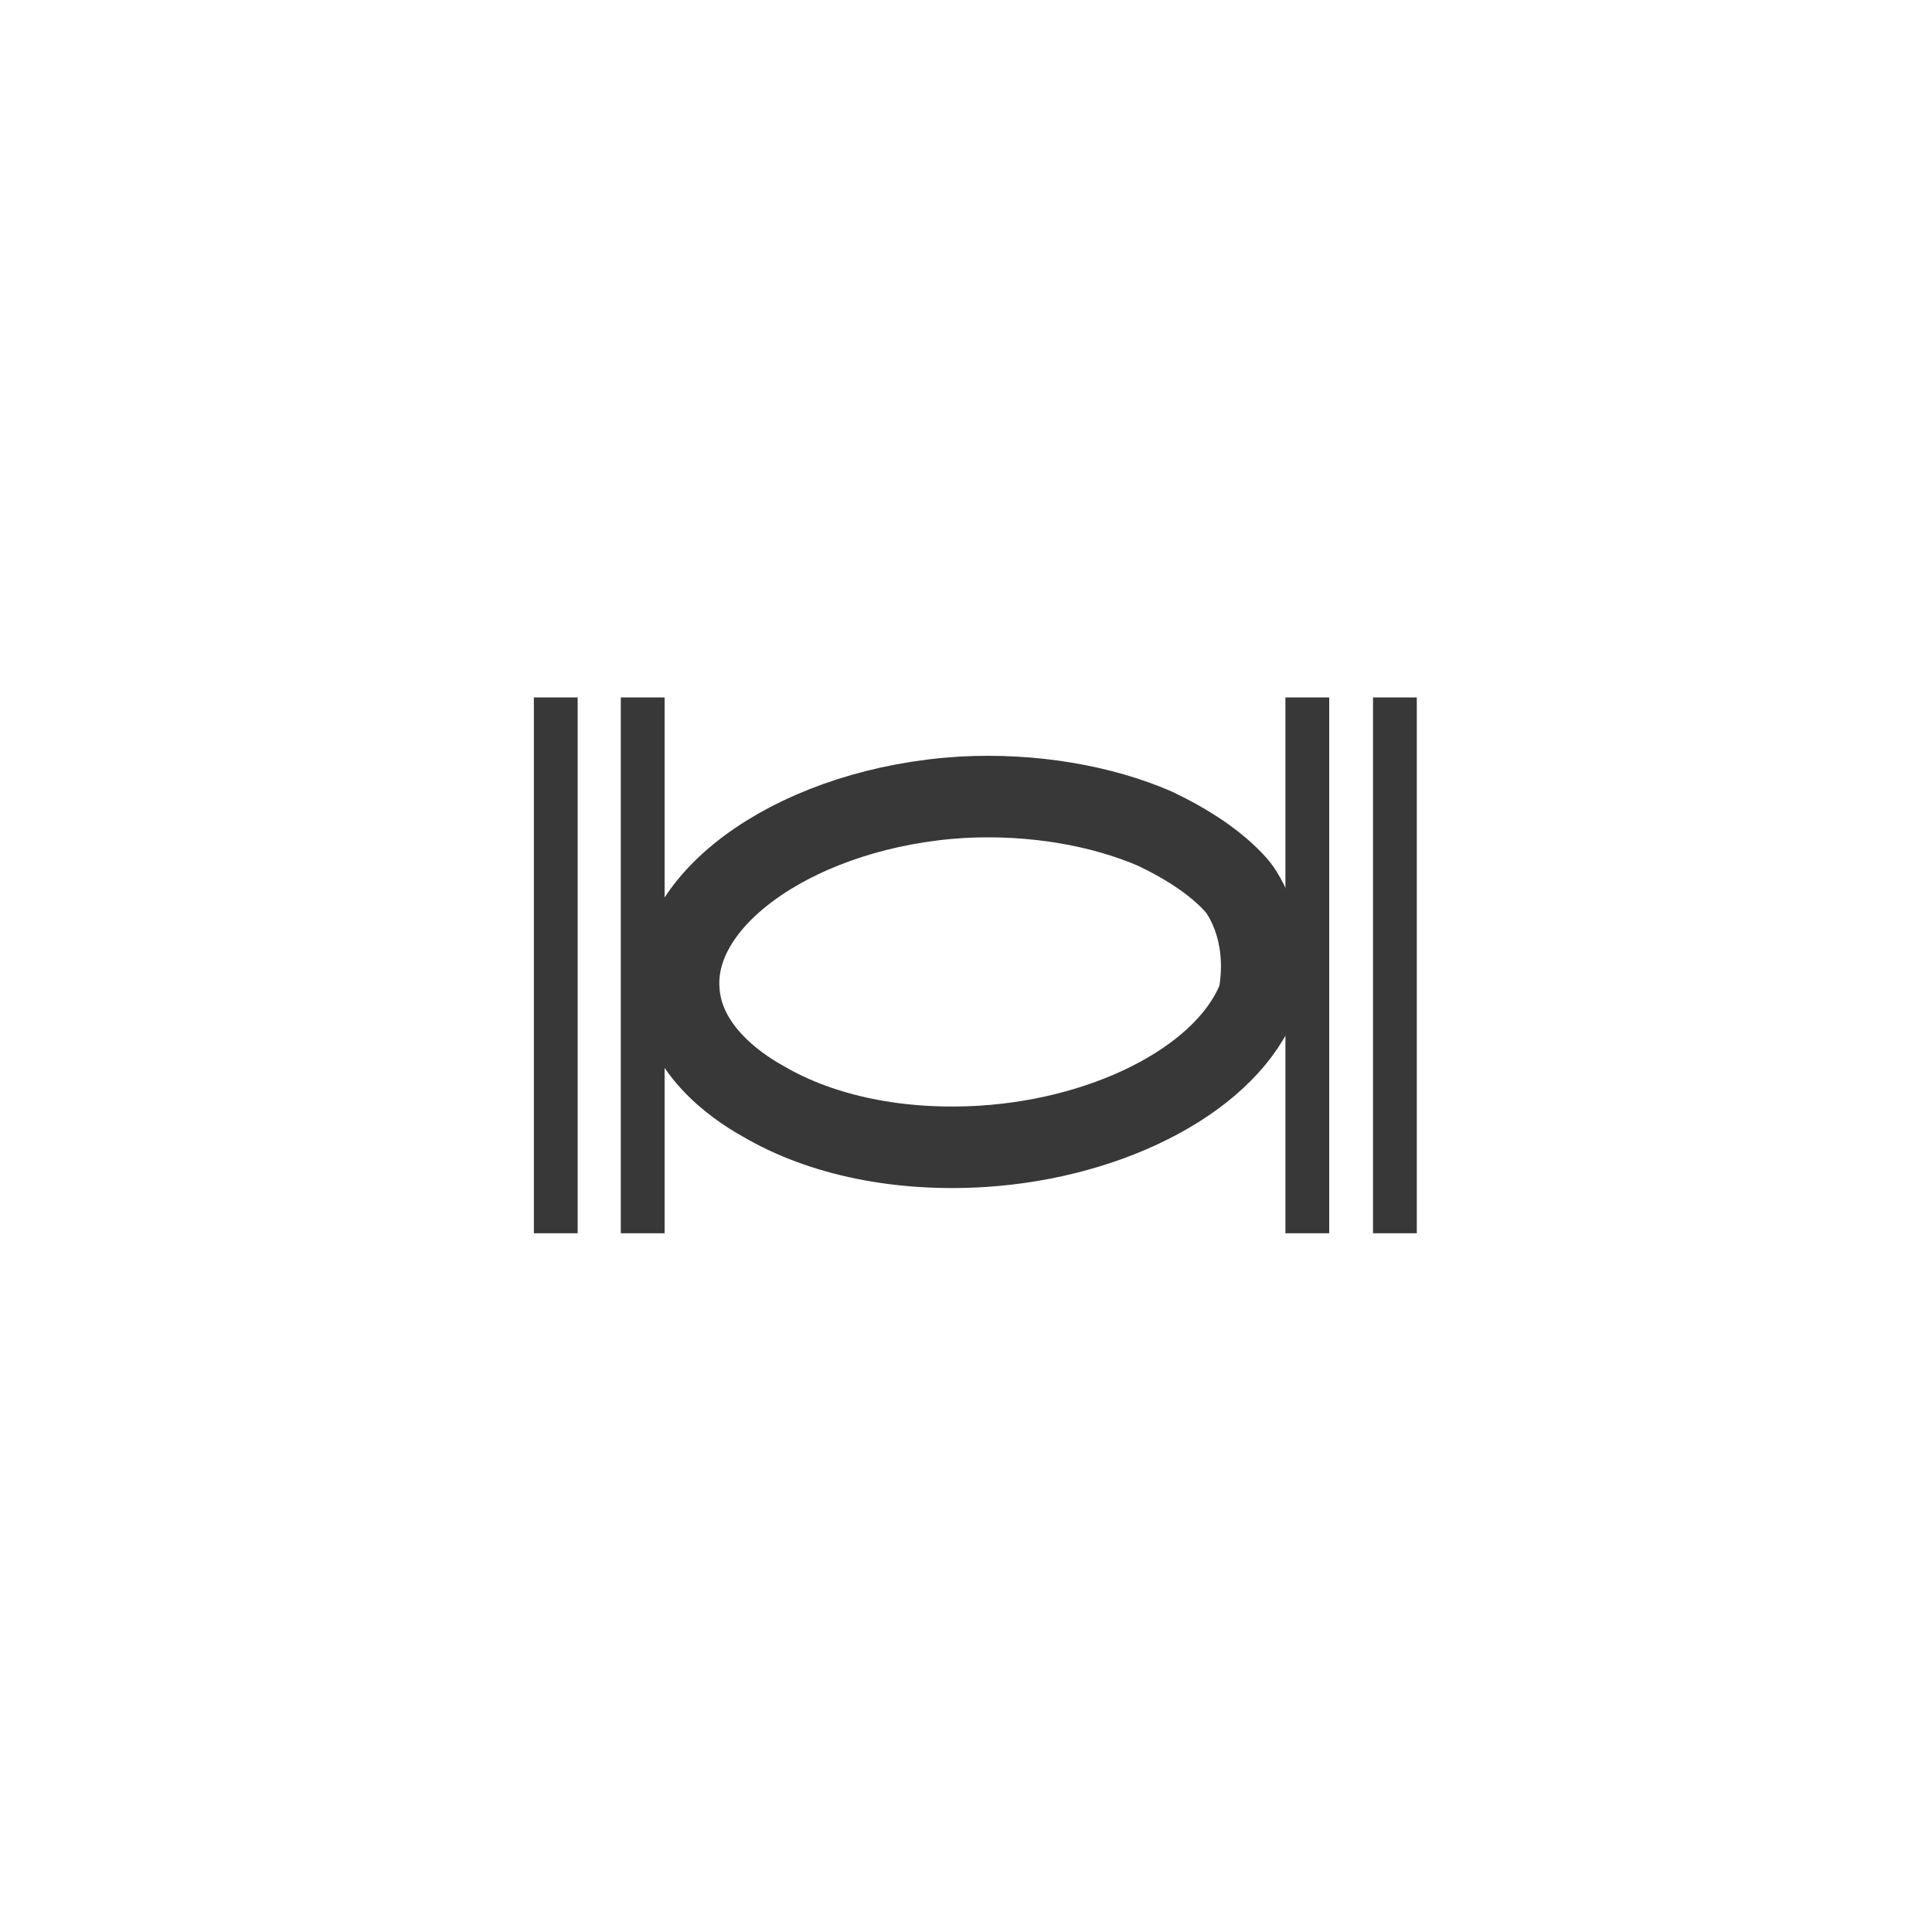 <?xml version="1.0" encoding="utf-8"?>
<!-- Generator: Adobe Illustrator 24.1.2, SVG Export Plug-In . SVG Version: 6.00 Build 0)  -->
<!DOCTYPE svg PUBLIC "-//W3C//DTD SVG 1.1//EN" "http://www.w3.org/Graphics/SVG/1.1/DTD/svg11.dtd">
<svg version="1.1" id="Layer_1" xmlns:x="http://ns.adobe.com/Extensibility/1.0/" xmlns:i="http://ns.adobe.com/AdobeIllustrator/10.0/" xmlns:graph="http://ns.adobe.com/Graphs/1.0/"
	 xmlns="http://www.w3.org/2000/svg" xmlns:xlink="http://www.w3.org/1999/xlink" x="0px" y="0px" viewBox="0 0 300 300"
	 style="enable-background:new 0 0 300 300;" xml:space="preserve">
<style type="text/css">
	.st0{fill:none;stroke:#383838;stroke-width:12.66;stroke-miterlimit:10;}
	.st1{fill:#383838;}
</style>
<g>
	<g id="Roo_3_">
		<path class="st0" d="M152.6,178c-12.8,0.8-24.9-1.6-34.1-7c-4.7-2.6-12.6-8.4-13.1-17.3c-1-14.7,19.2-28.4,44-29.9
			c11-0.6,21.7,1.3,30,4.9c5,2.4,9.5,5.3,12.6,8.8l0,0c0.2,0.2,5.4,6.4,3.5,17.2C190.9,167.1,172.9,176.7,152.6,178z"/>
	</g>
</g>
<rect x="96.4" y="108.3" class="st1" width="6.8" height="83.2"/>
<rect x="82.9" y="108.3" class="st1" width="6.8" height="83.2"/>
<rect x="213.2" y="108.3" class="st1" width="6.8" height="83.2"/>
<rect x="199.6" y="108.3" class="st1" width="6.8" height="83.2"/>
</svg>
